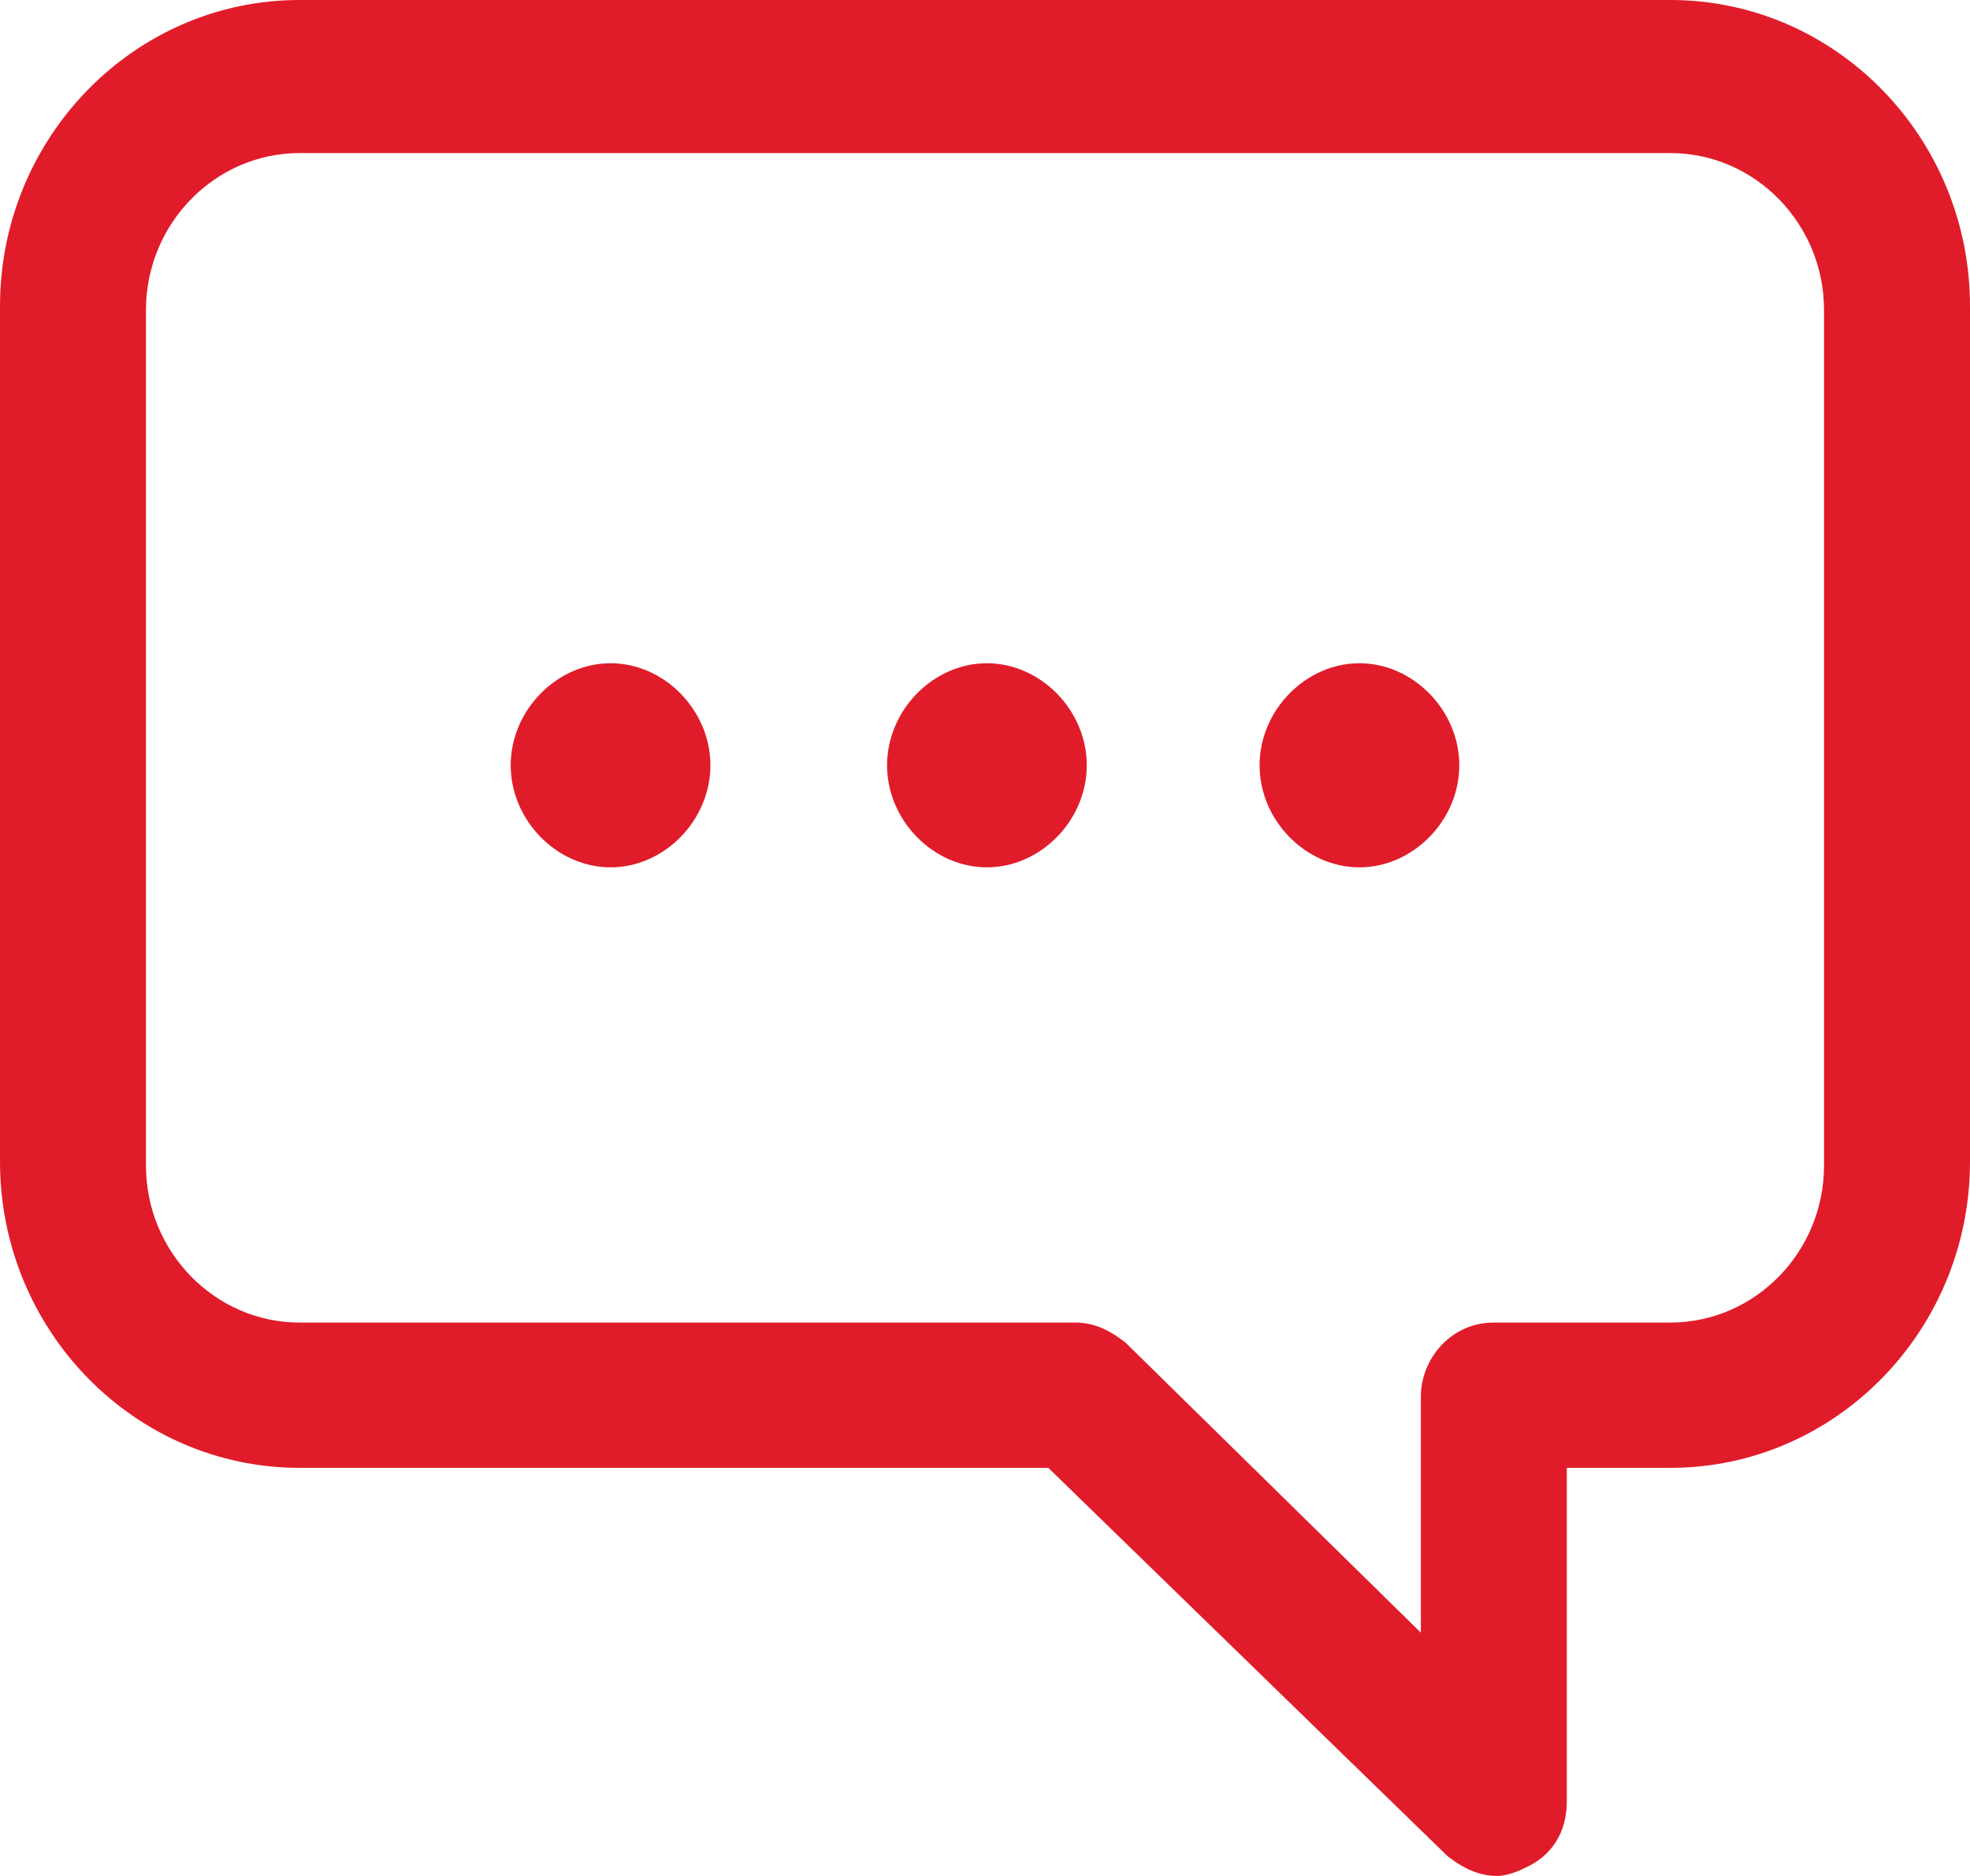<?xml version="1.0" encoding="UTF-8"?>
<svg width="21px" height="20px" viewBox="0 0 21 20" version="1.1" xmlns="http://www.w3.org/2000/svg" xmlns:xlink="http://www.w3.org/1999/xlink">
    <title>Shape</title>
    <g id="20210511" stroke="none" stroke-width="1" fill="none" fill-rule="evenodd">
        <g id="T15b-Novaccess-Contact" transform="translate(-911, -883)" fill="#E11C2A" fill-rule="nonzero">
            <g id="Group-7" transform="translate(893, 562)">
                <g id="Group-10-Copy" transform="translate(0, 303)">
                    <g id="noun_messages_199722" transform="translate(18, 18)">
                        <path d="M11.175,15.649 L3.193,15.649 C1.433,15.649 0,14.184 0,12.385 L0,3.264 C0,1.464 1.433,0 3.193,0 L17.807,0 C19.567,0 21,1.464 21,3.264 L21,12.385 C21,14.184 19.567,15.649 17.807,15.649 L16.702,15.649 L16.702,19.205 C16.702,19.54 16.538,19.791 16.251,19.916 C16.17,19.958 16.047,20 15.965,20 C15.76,20 15.596,19.916 15.433,19.791 L11.175,15.649 Z M3.193,14.1 L11.462,14.1 C11.667,14.1 11.83,14.184 11.994,14.31 L15.146,17.406 L15.146,14.895 C15.146,14.477 15.474,14.1 15.924,14.1 L17.807,14.1 C18.708,14.1 19.444,13.347 19.444,12.427 L19.444,3.305 C19.444,2.385 18.708,1.632 17.807,1.632 L3.193,1.632 C2.292,1.632 1.556,2.385 1.556,3.305 L1.556,12.427 C1.556,13.347 2.292,14.1 3.193,14.1 Z M10.52,7.071 C9.947,7.071 9.456,7.573 9.456,8.159 C9.456,8.745 9.947,9.247 10.52,9.247 C11.094,9.247 11.585,8.745 11.585,8.159 C11.585,7.573 11.094,7.071 10.52,7.071 Z M14.491,9.247 C15.064,9.247 15.556,8.745 15.556,8.159 C15.556,7.573 15.064,7.071 14.491,7.071 C13.918,7.071 13.427,7.573 13.427,8.159 C13.427,8.745 13.918,9.247 14.491,9.247 Z M6.509,7.071 C5.936,7.071 5.444,7.573 5.444,8.159 C5.444,8.745 5.936,9.247 6.509,9.247 C7.082,9.247 7.573,8.745 7.573,8.159 C7.573,7.573 7.082,7.071 6.509,7.071 Z" id="Shape"></path>
                    </g>
                </g>
            </g>
        </g>
    </g>
</svg>